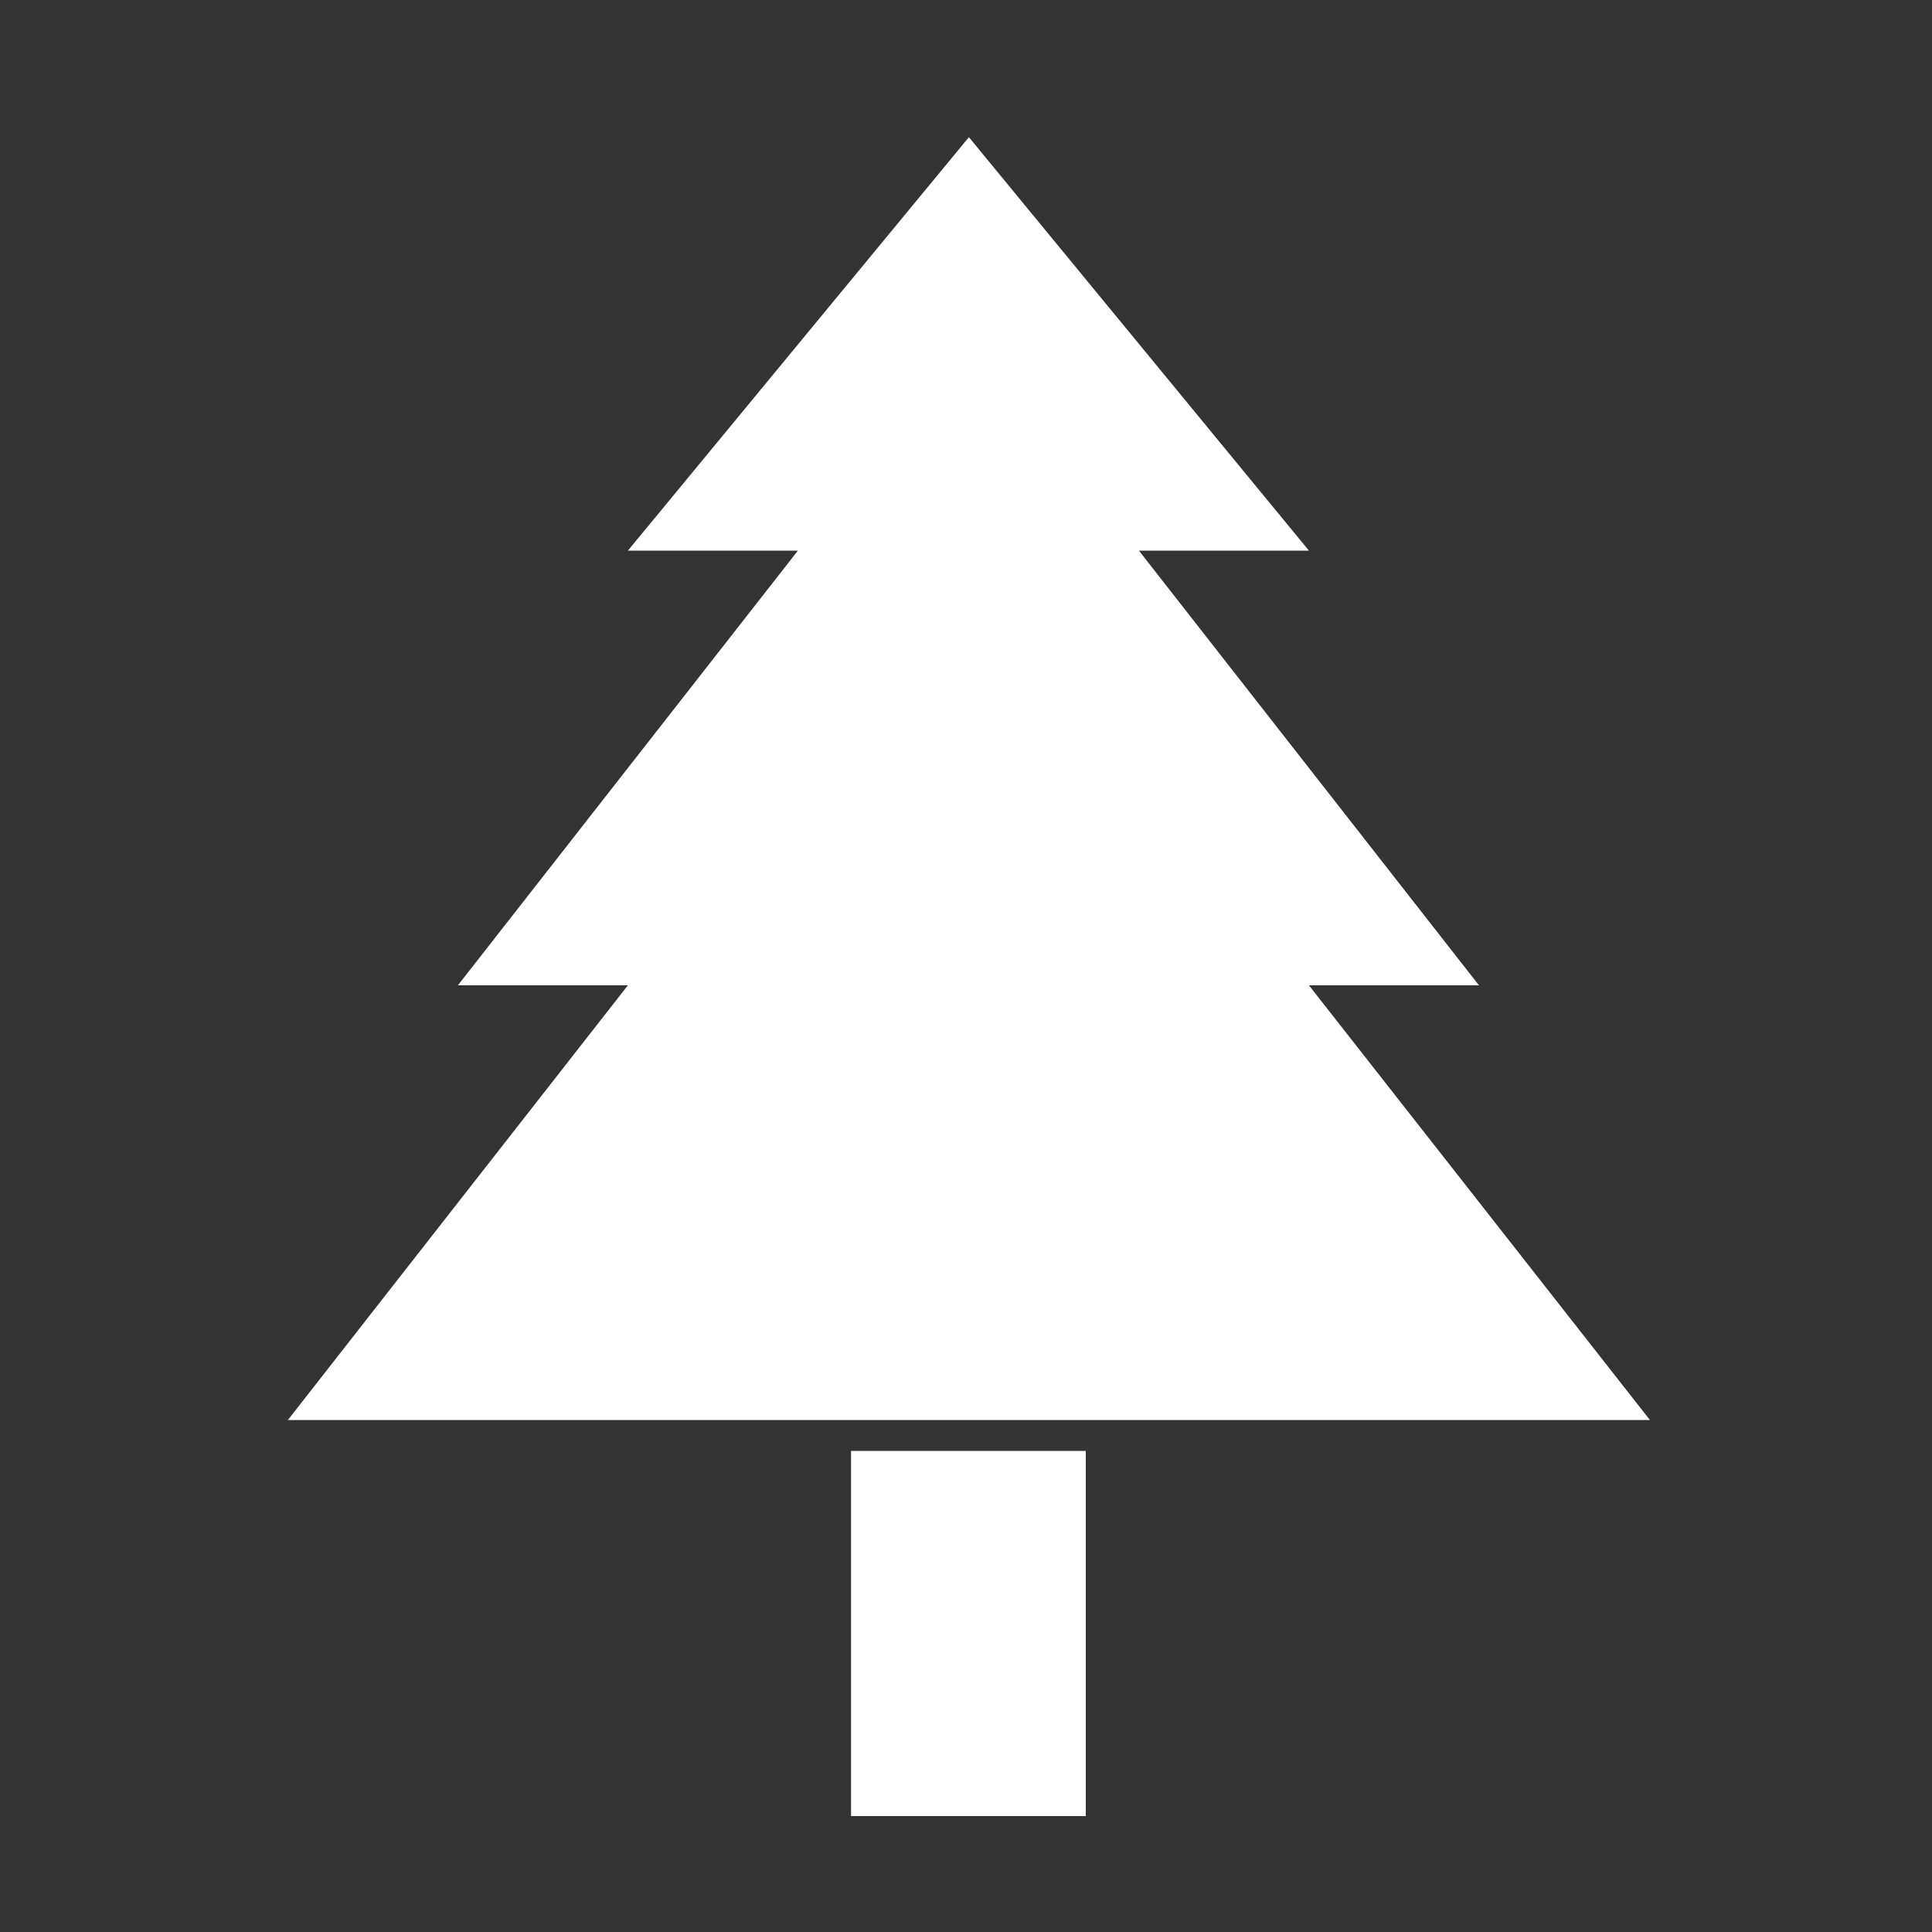 <?xml version="1.0" encoding="utf-8"?>
<!-- Generator: Adobe Illustrator 19.1.1, SVG Export Plug-In . SVG Version: 6.00 Build 0)  -->
<svg version="1.1" id="Ebene_1" xmlns="http://www.w3.org/2000/svg" xmlns:xlink="http://www.w3.org/1999/xlink" x="0px" y="0px"
	 viewBox="0 0 200 200" style="enable-background:new 0 0 200 200;" xml:space="preserve">
<rect x="0" y="0" width="200" height="200" fill="#333333" stroke="none"/>
<style type="text/css">
	.st0{fill:#FFFFFF;}
</style>
<polygon class="st0" points="100.3,14.2 65,57 82.6,57 47.4,102 65,102 29.8,147 170.8,147 135.5,102 153.1,102 117.9,57 135.5,57 
	"/>
<rect x="88.1" y="150.2" class="st0" width="24.3" height="37.8"/>
</svg>
